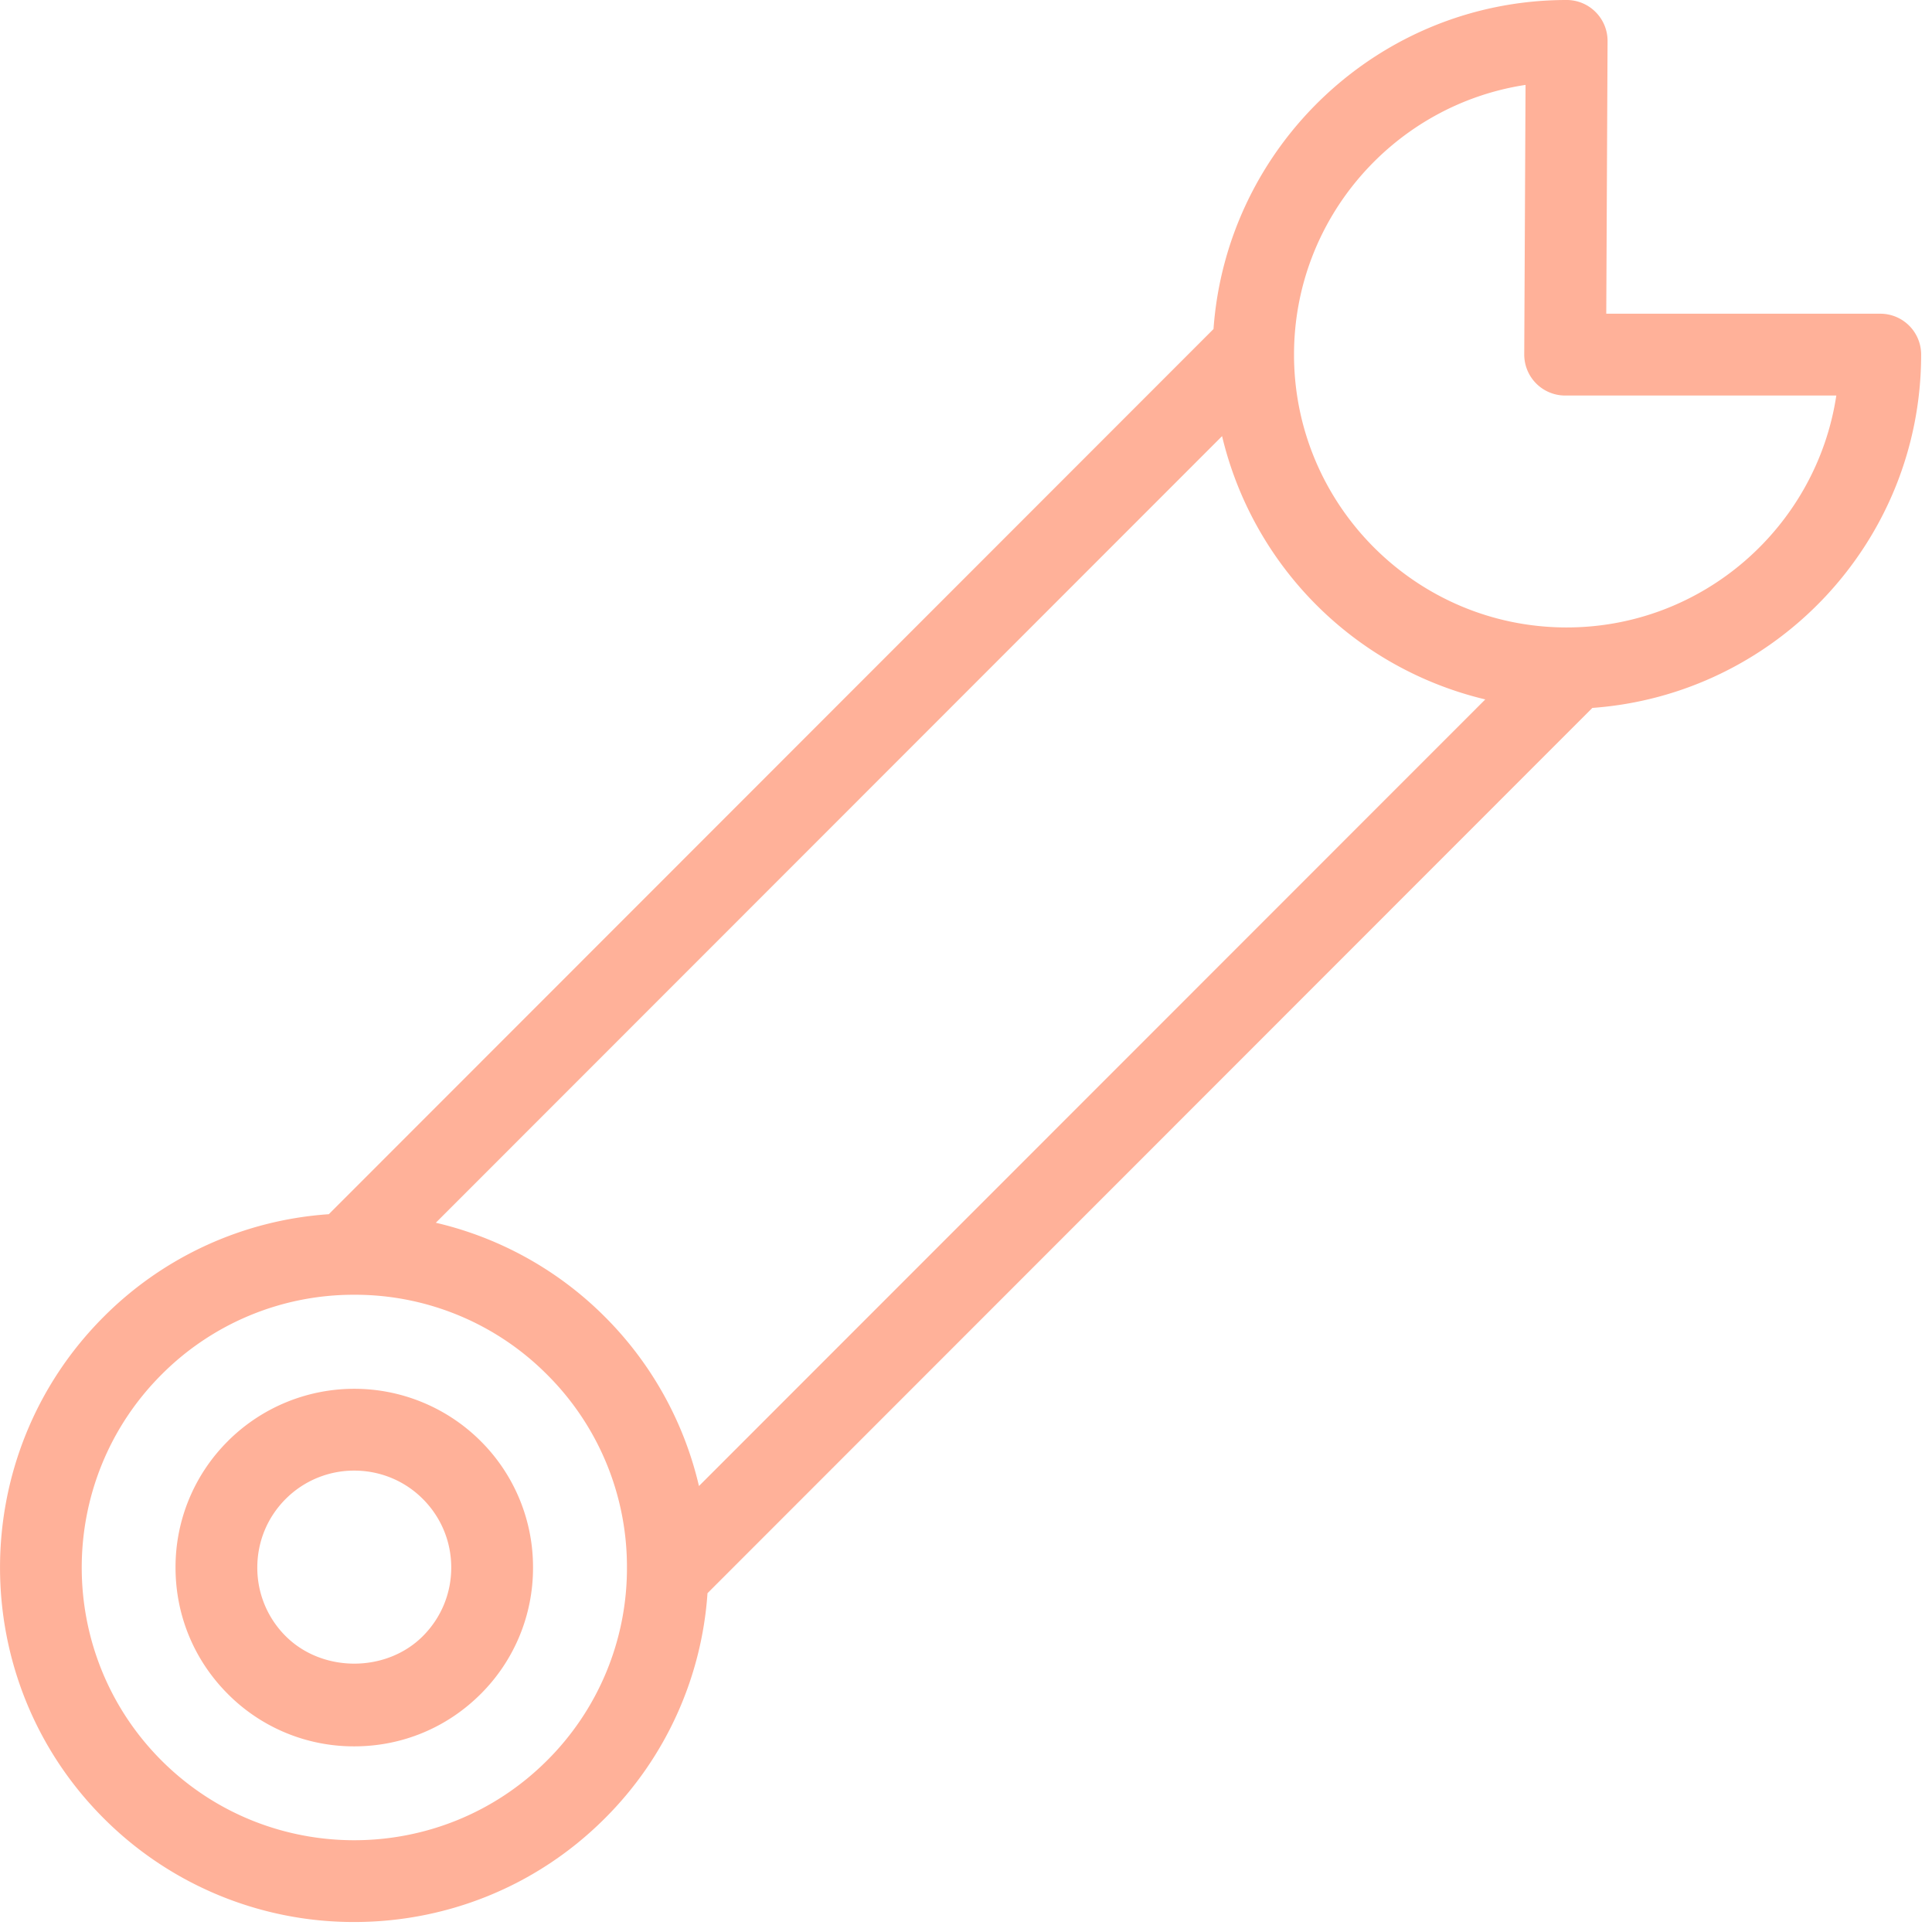 <svg xmlns="http://www.w3.org/2000/svg" width="55" height="55" viewBox="0 0 55 55">
    <g fill="#FFB199" fill-rule="evenodd">
        <path d="M44.6 17.862c-4.28 0-7.762-3.484-7.762-7.767 0-3.884 2.864-7.112 6.591-7.678l-.037 7.673a1.166 1.166 0 0 0 1.164 1.17h7.72c-.564 3.731-3.792 6.602-7.676 6.602zM19.898 42.304a10.025 10.025 0 0 0-2.678-4.817 10.015 10.015 0 0 0-4.813-2.678L34.79 12.416a10.113 10.113 0 0 0 7.493 7.495L19.898 42.304zm-4.324 7.813c-3.027 3.027-7.95 3.028-10.977 0-3.027-3.03-3.027-7.955 0-10.984a7.711 7.711 0 0 1 5.488-2.274 7.71 7.71 0 0 1 5.49 2.274 7.717 7.717 0 0 1 2.273 5.492 7.718 7.718 0 0 1-2.274 5.492zM53.527 8.93h-7.8l.037-7.761a1.161 1.161 0 0 0-.34-.826A1.16 1.16 0 0 0 44.6 0c-5.318 0-9.678 4.14-10.054 9.367L9.36 34.566a10.004 10.004 0 0 0-6.408 2.92c-3.935 3.937-3.935 10.341 0 14.277a10.057 10.057 0 0 0 7.134 2.953c2.585 0 5.169-.985 7.135-2.953a10.01 10.01 0 0 0 2.92-6.408l25.19-25.202c5.224-.377 9.36-4.738 9.36-10.058 0-.643-.52-1.164-1.163-1.164z"/>
        <path d="M12.037 46.578c-1.043 1.043-2.86 1.043-3.904 0a2.744 2.744 0 0 1-.808-1.953c0-.738.287-1.431.808-1.953a2.751 2.751 0 0 1 1.952-.807c.707 0 1.414.268 1.952.807.521.522.809 1.215.809 1.953s-.288 1.431-.809 1.953m-5.55-5.552a5.057 5.057 0 0 0-1.49 3.599c0 1.36.529 2.638 1.49 3.6a5.052 5.052 0 0 0 3.598 1.49c1.36 0 2.637-.529 3.599-1.49a5.059 5.059 0 0 0 1.49-3.6 5.06 5.06 0 0 0-1.49-3.6 5.093 5.093 0 0 0-7.197 0"/>
    </g>
</svg>
